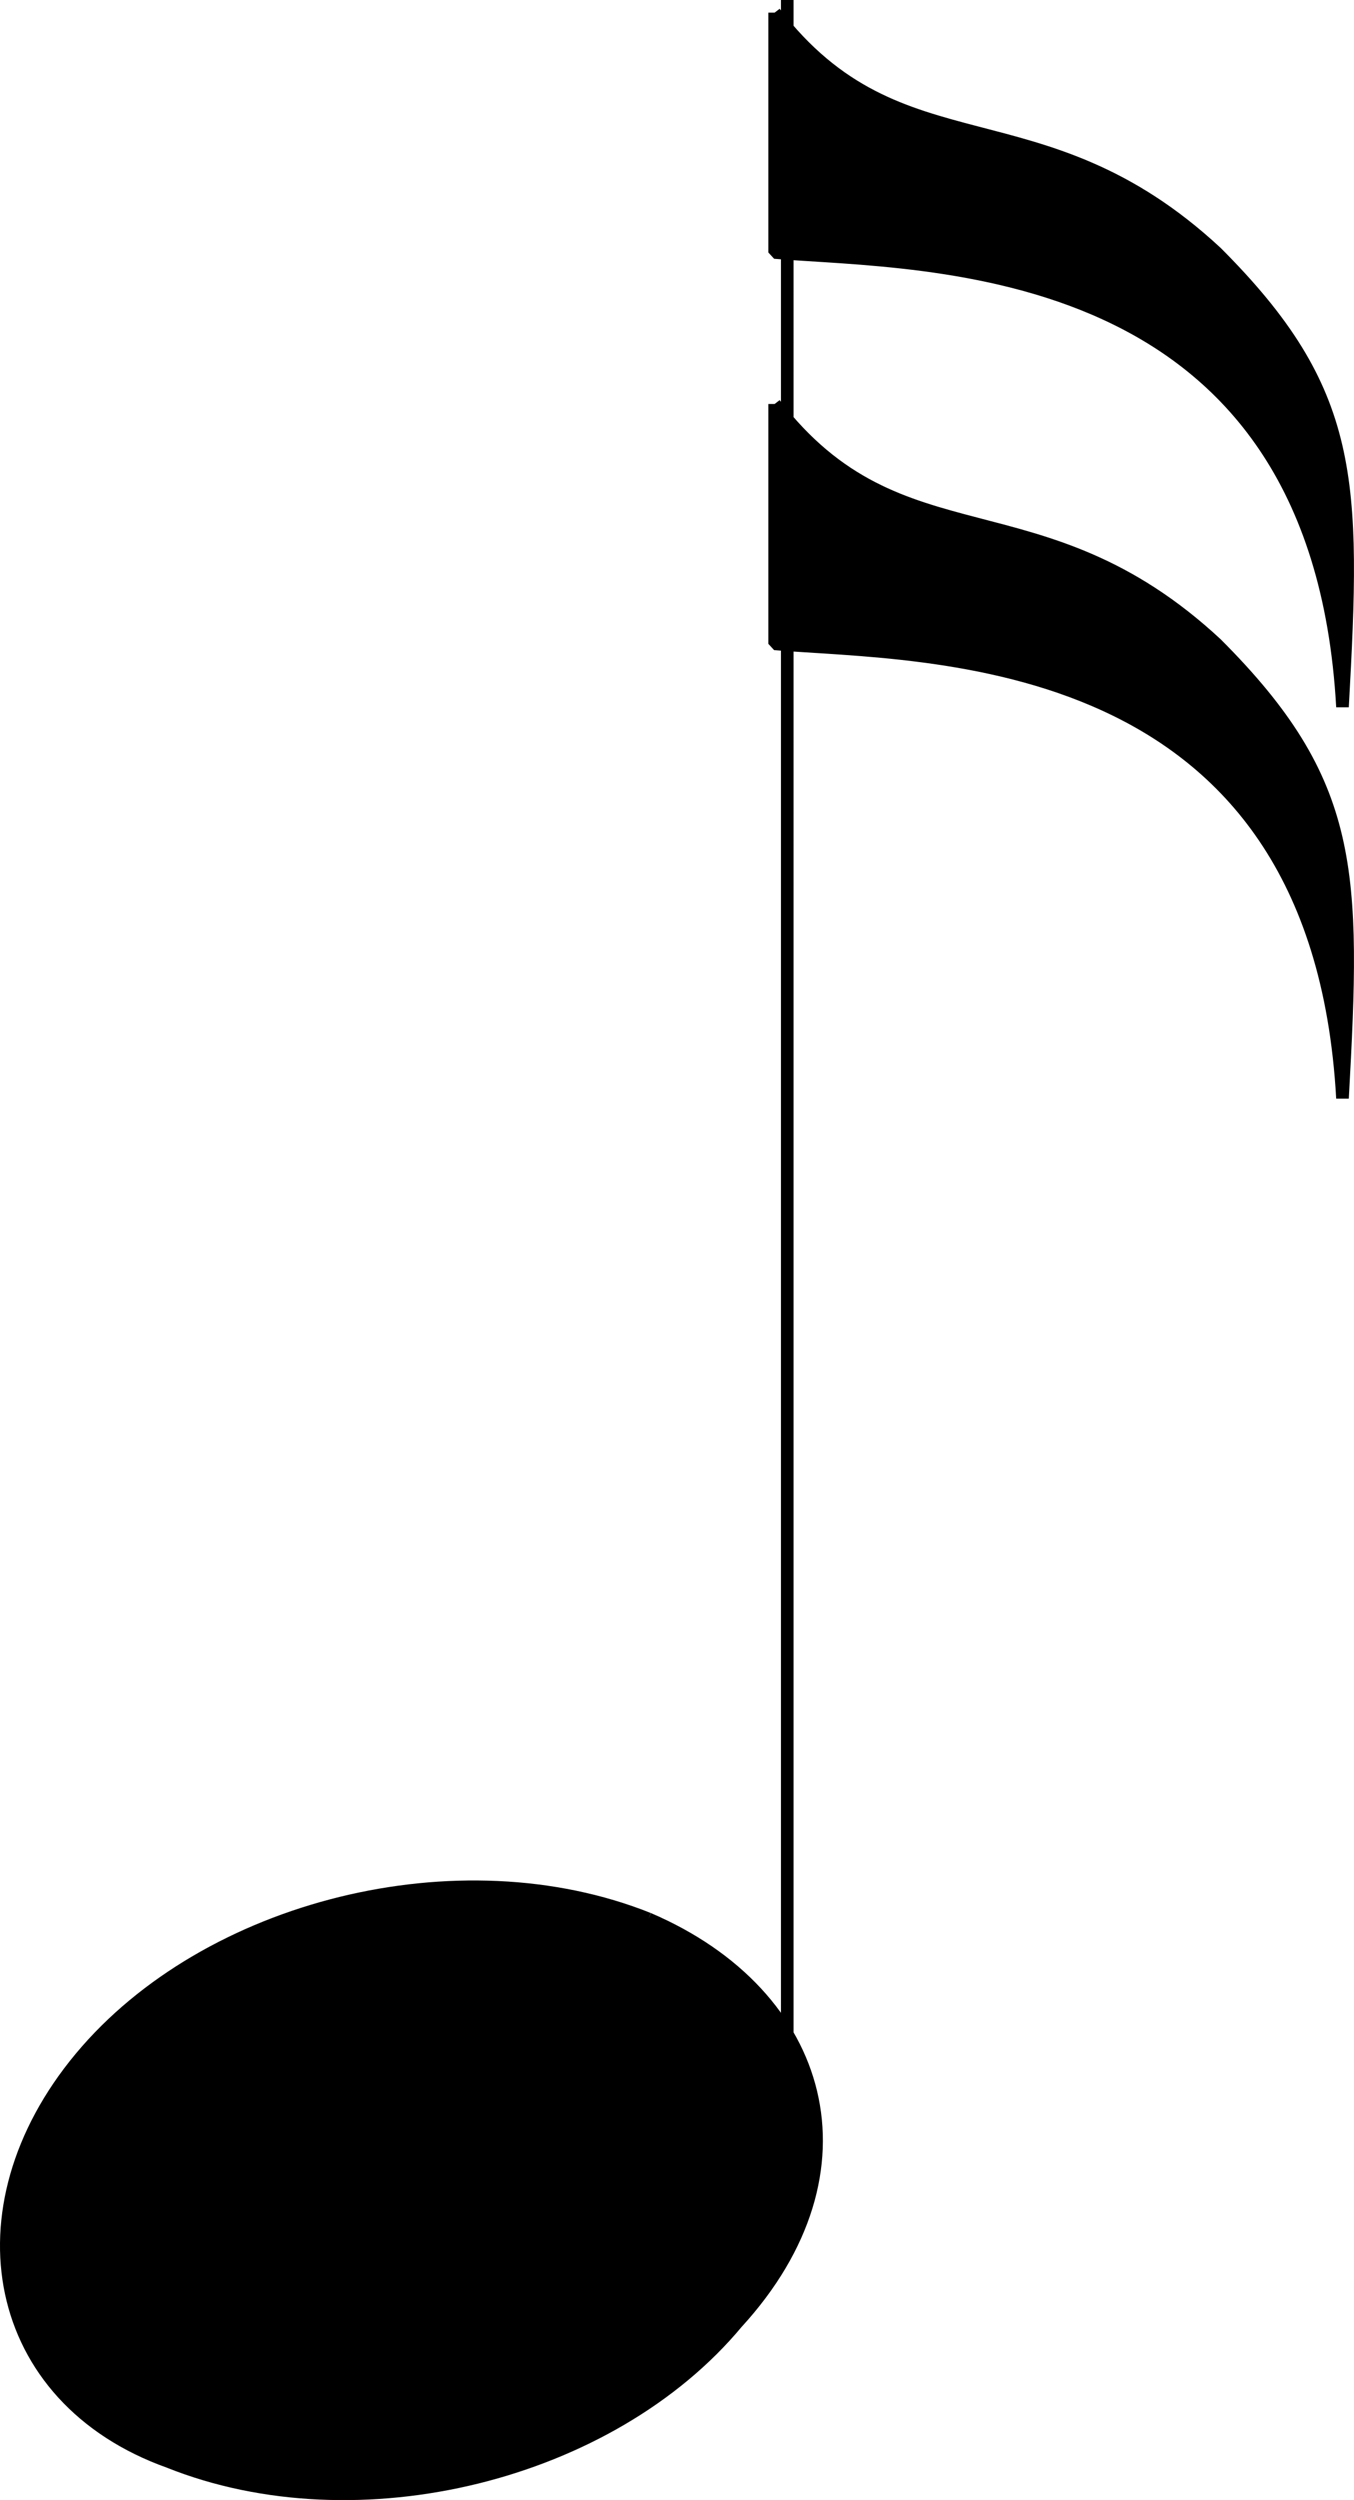 <svg xmlns="http://www.w3.org/2000/svg" width="107.3" height="198.053" version="1.2"><path fill-rule="evenodd" stroke="#000" stroke-linejoin="bevel" d="M61.388 32c10 13 21 6 35 19 11 11 11 18 10 36-2-36-33-35-45-36V32m-10 120c-15-6-35-1-45 11s-7 27 7 32c15 6 35 1 45-11 11-12 7-26-7-32m11 16V0m-1 1c10 13 21 6 35 19 11 11 11 18 10 36-2-36-33-35-45-36V1" font-family="'Sans Serif'" font-size="12.5" font-weight="400" vector-effect="non-scaling-stroke"/></svg>

